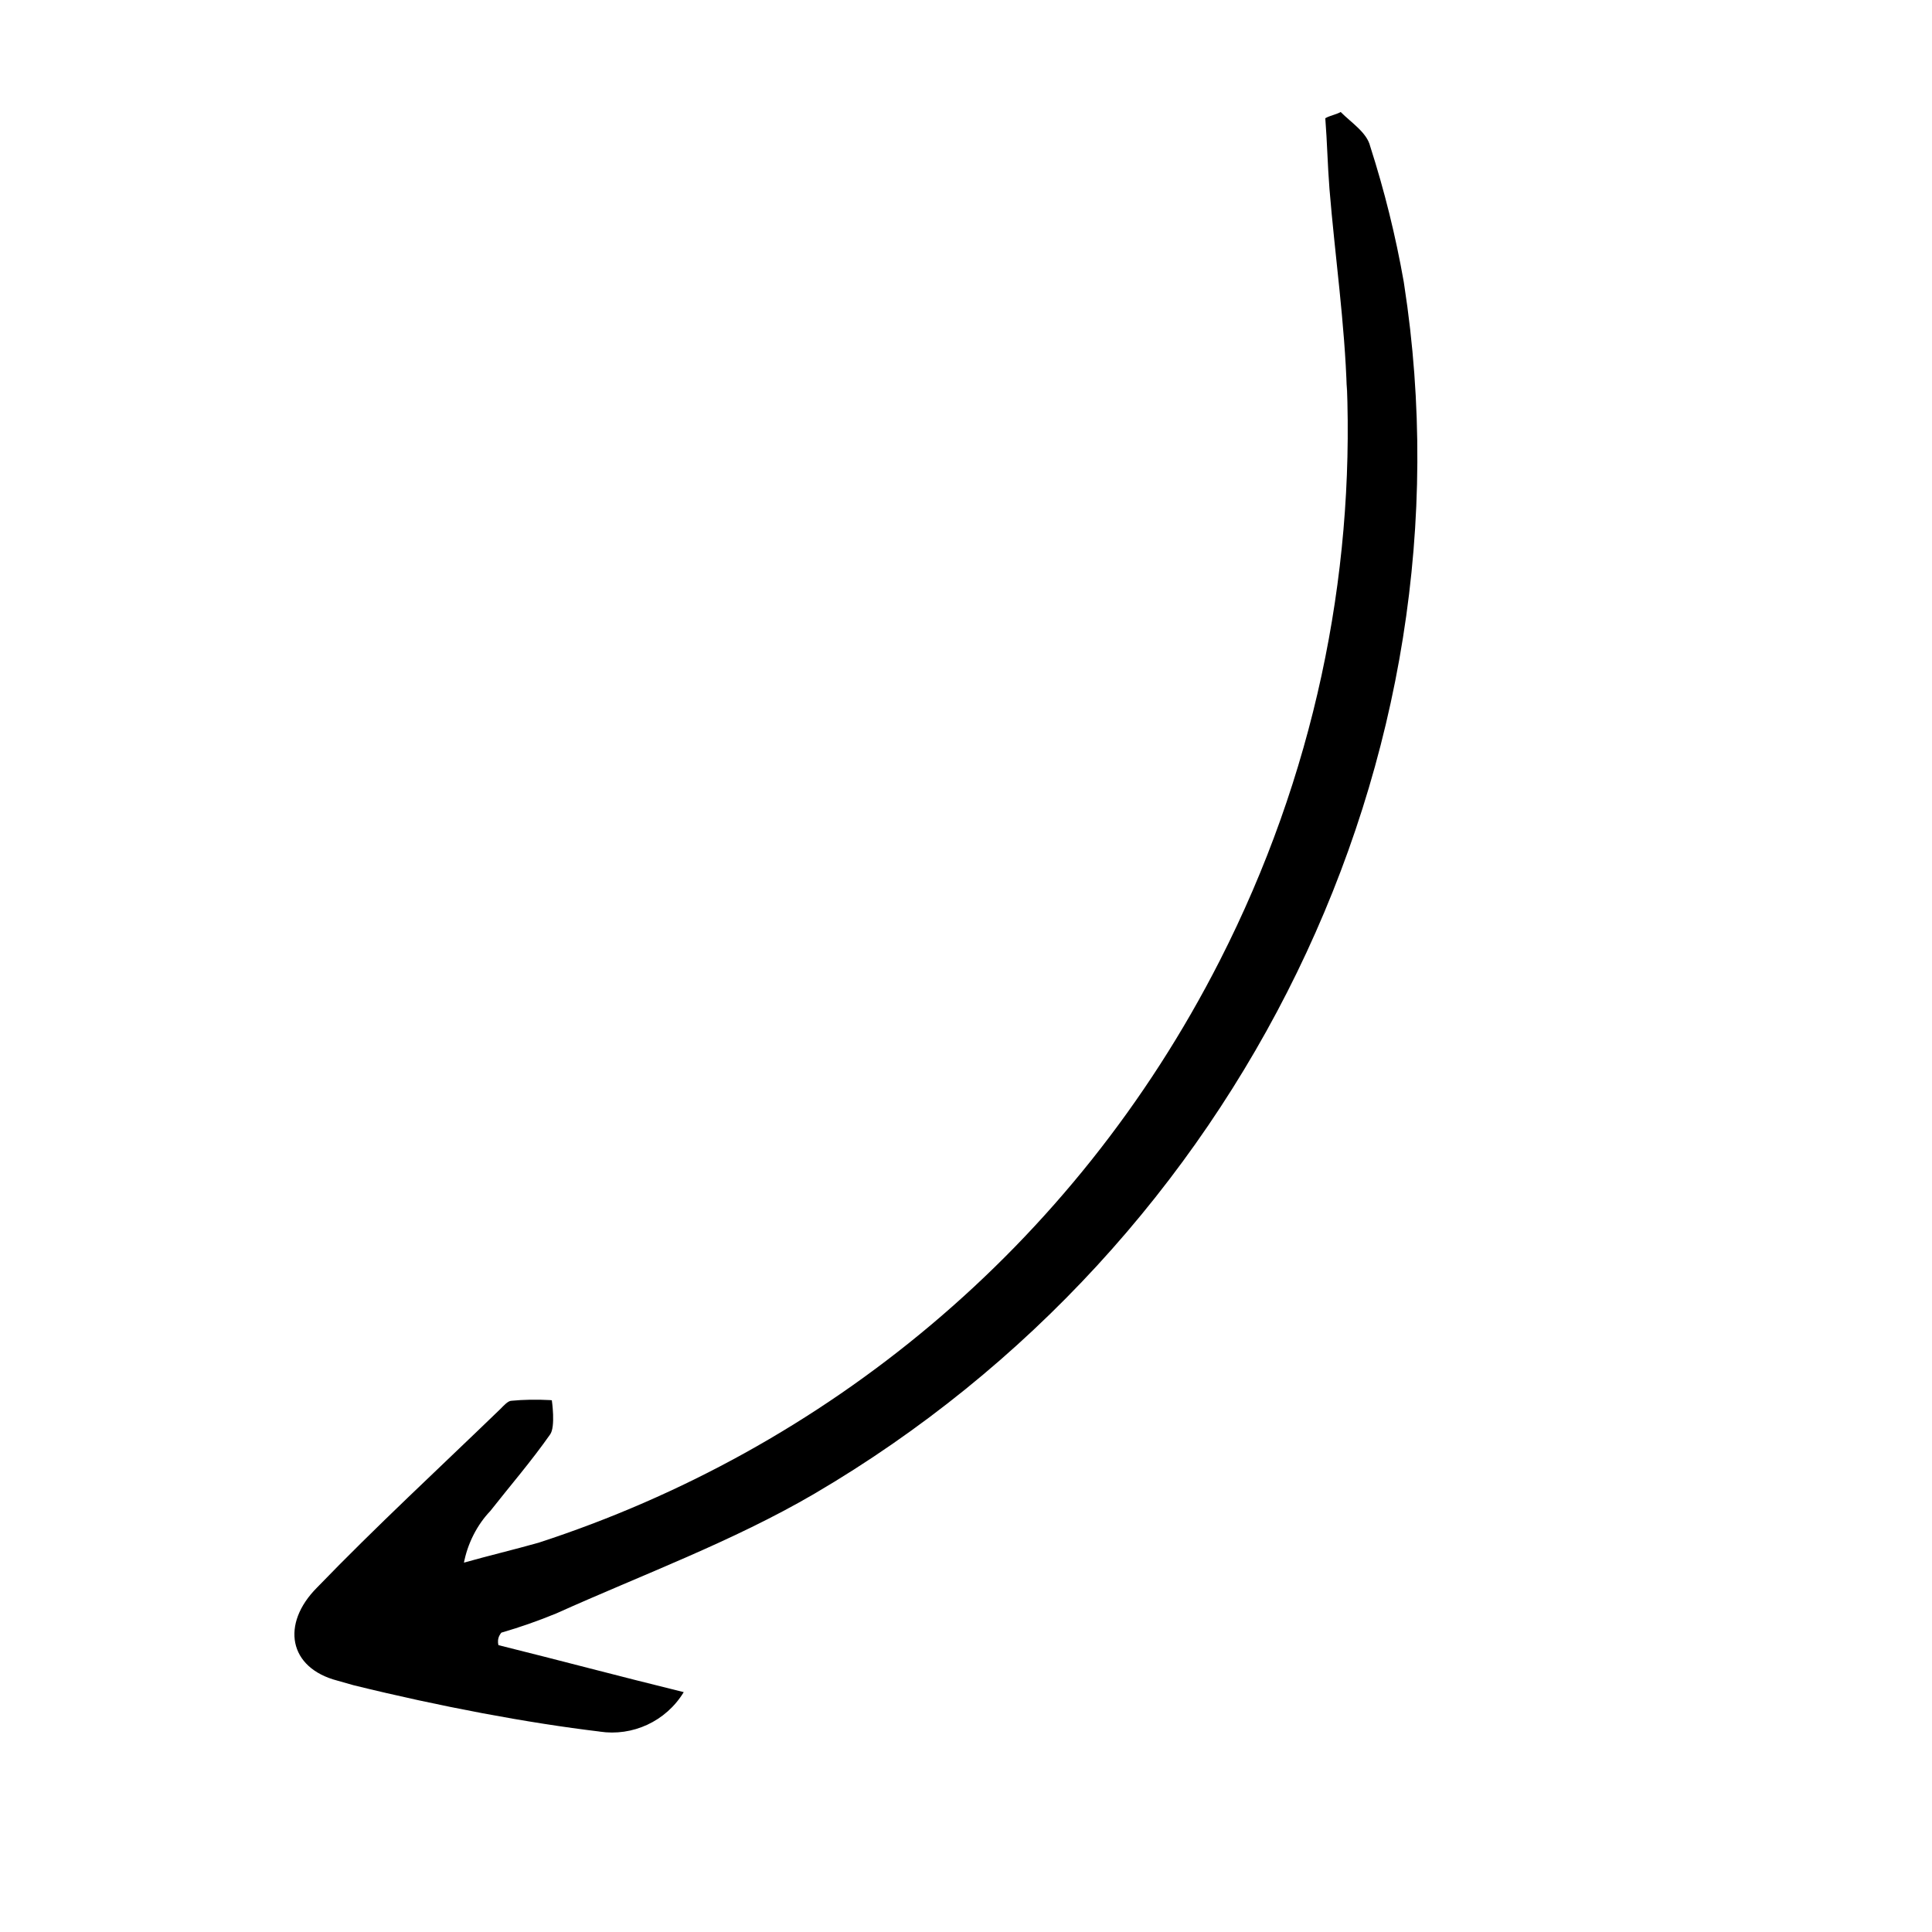 <!-- Generated by IcoMoon.io -->
<svg version="1.1" xmlns="http://www.w3.org/2000/svg" width="32" height="32" viewBox="0 0 32 32"><title>arrow</title>
<path d="M8.257 27.249c1 0.248 1.965 0.507 3.068 0.778-0.297 0.488-0.85 0.735-1.391 0.654l-0.010-0.002c-1.17-0.14-2.625-0.411-4.070-0.767l-0.264-0.075c-0.816-0.212-0.936-0.942-0.341-1.54 0.978-1.013 2.013-1.968 3.037-2.958 0.058-0.058 0.128-0.138 0.186-0.138 0.196-0.019 0.417-0.023 0.637-0.011l0.031 0.003s0.065 0.44-0.029 0.567c-0.316 0.45-0.665 0.853-0.991 1.268-0.104 0.108-0.201 0.244-0.278 0.396s-0.13 0.31-0.16 0.47l0.003-0.012c0.404-0.114 0.832-0.216 1.236-0.33 4.719-1.536 8.852-4.871 11.283-9.642 1.56-3.062 2.23-6.343 2.104-9.549v0.11c-0.034-1.123-0.196-2.222-0.288-3.344-0.031-0.393-0.038-0.775-0.069-1.169 0.081-0.046 0.173-0.057 0.255-0.103 0.171 0.174 0.434 0.338 0.489 0.569 0.235 0.732 0.421 1.481 0.555 2.241l0.008 0.053c1.209 7.825-2.688 15.87-9.769 20.023-1.356 0.792-2.848 1.34-4.272 1.981-0.306 0.126-0.604 0.23-0.907 0.318l-0.006 0.002c-0.011 0.013-0.022 0.029-0.031 0.046-0.027 0.052-0.031 0.11-0.017 0.163v0z"></path>
</svg>
